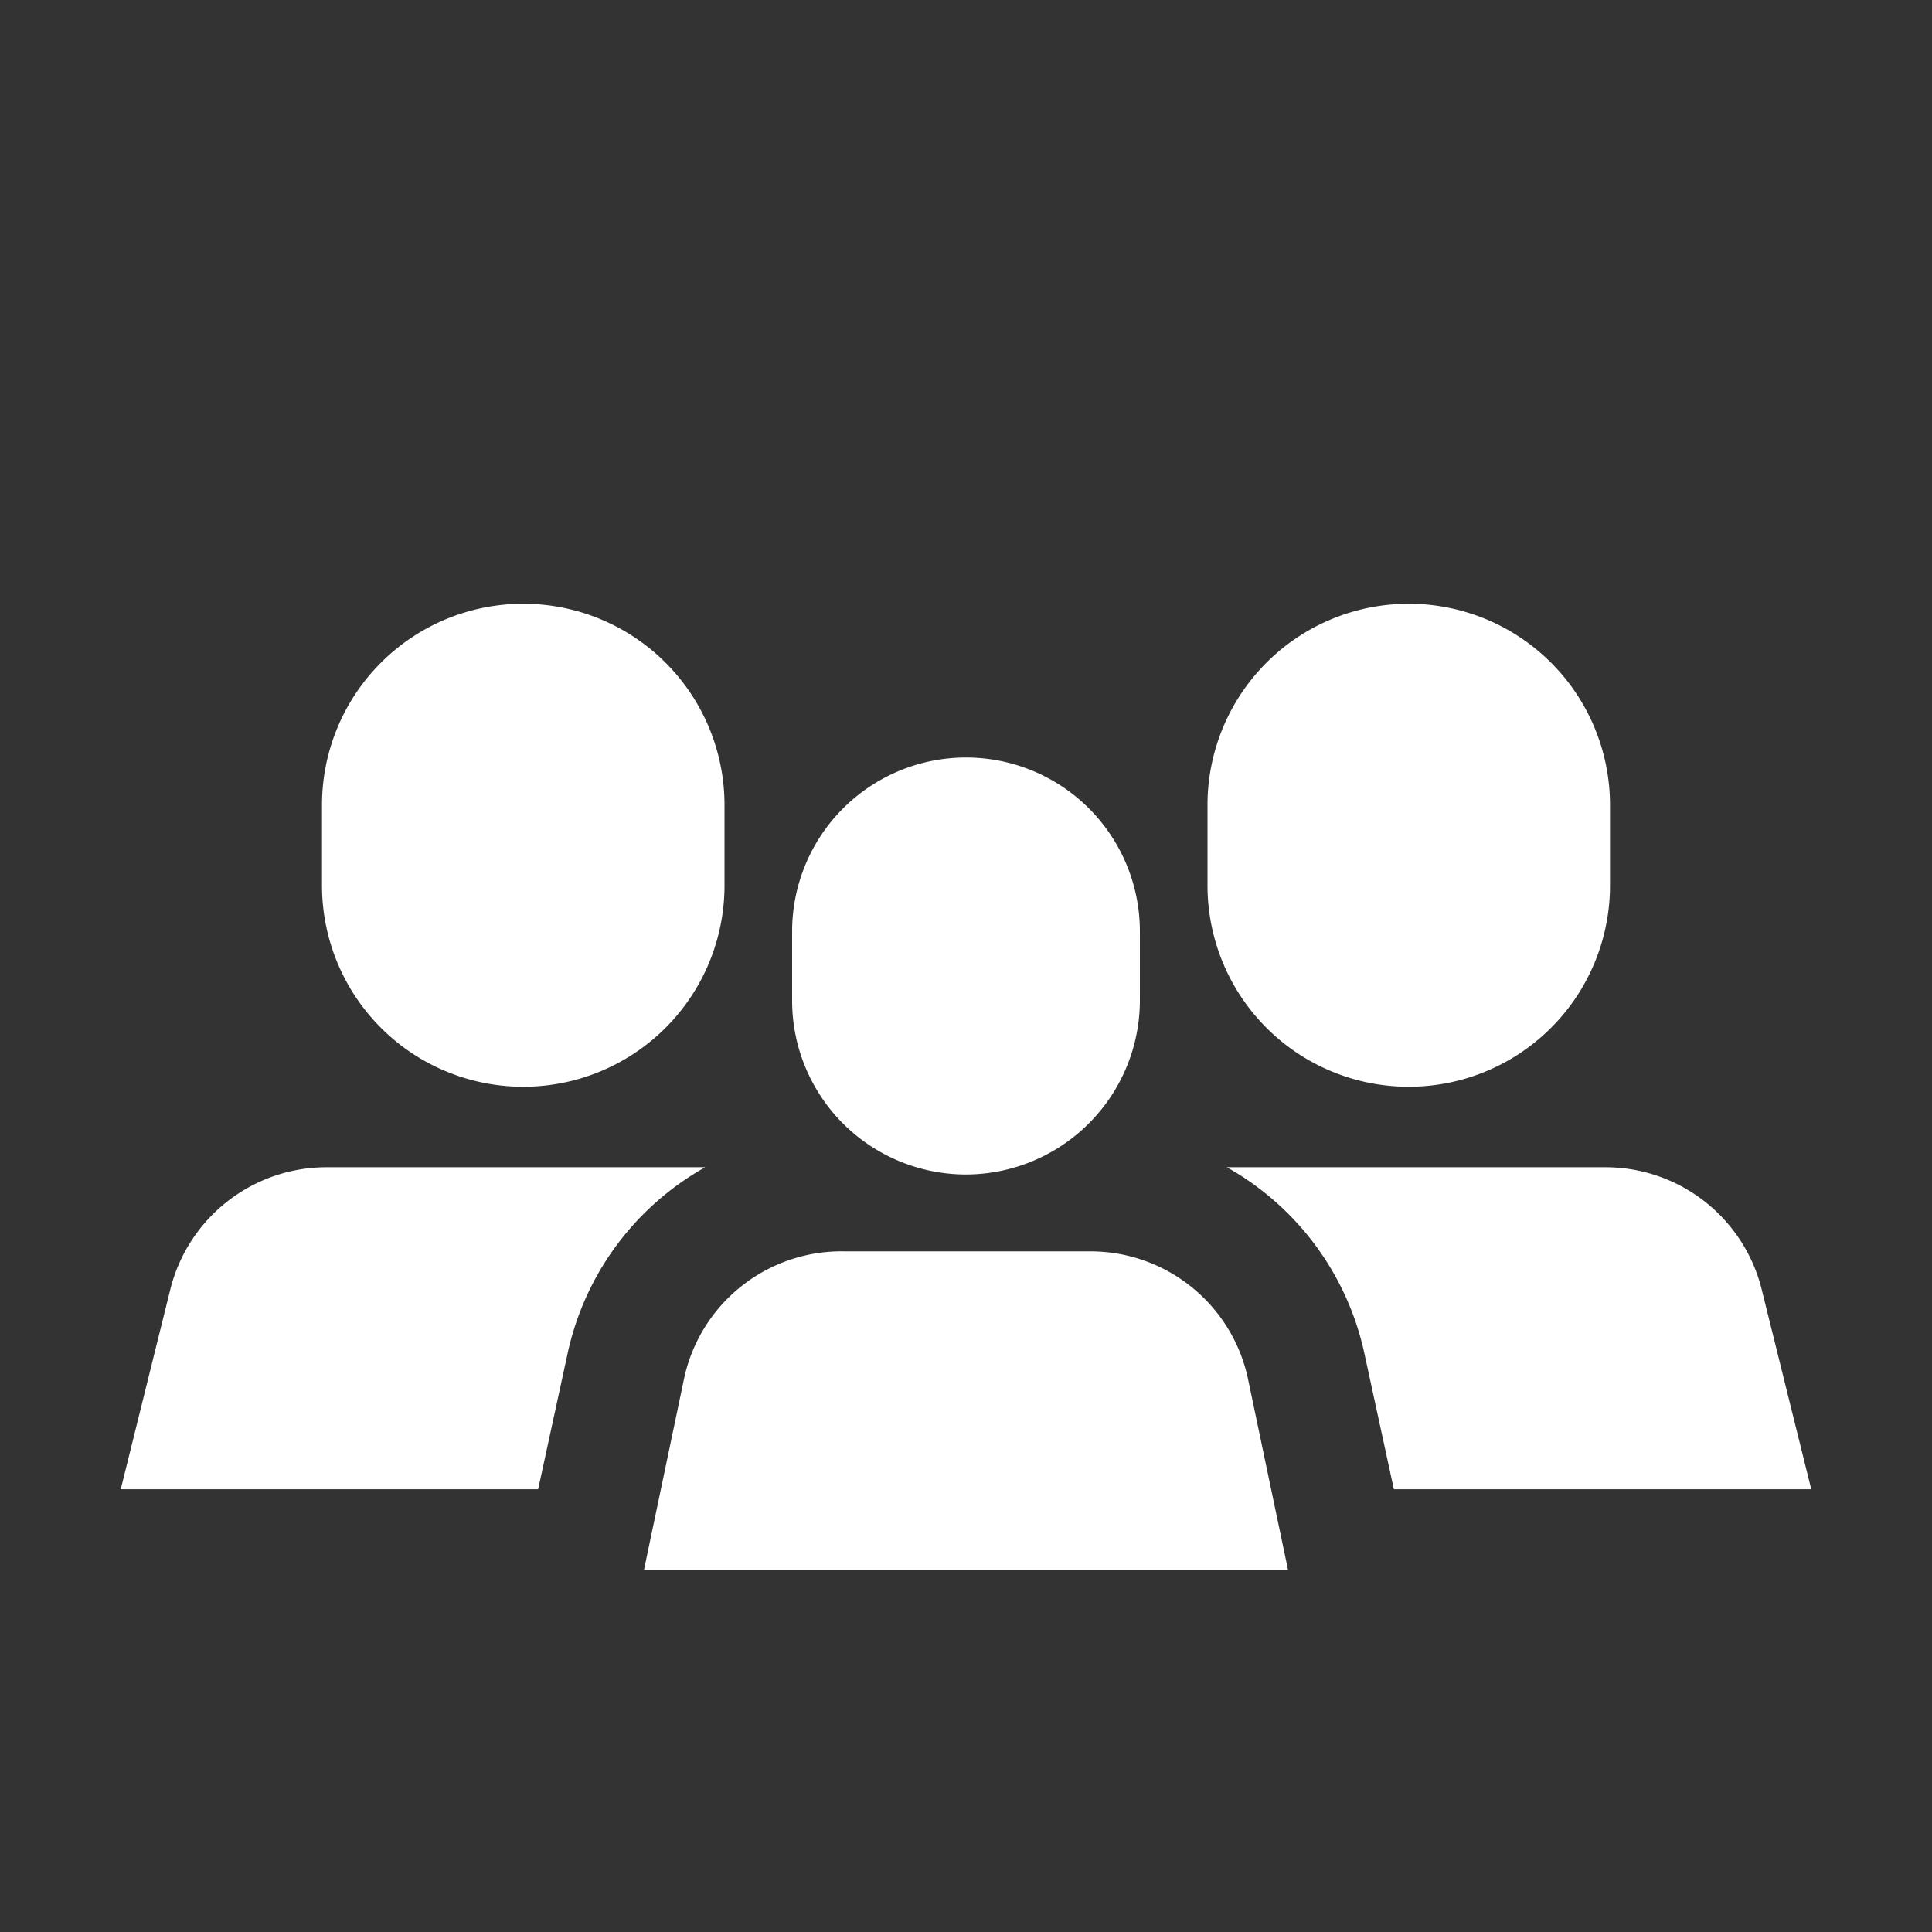 <svg xmlns="http://www.w3.org/2000/svg" viewBox="0 0 48 48"><rect x="0" y="0" width="48" height="48" fill="#333333" stroke="none"/><path d="M8 22v-2a5 5 0 0110 0v2a5 5 0 01-10 0zm27 5a5 5 0 005-5v-2a5 5 0 00-10 0v2a5 5 0 005 5zm-7.95 4.09H21a4 4 0 00-4 3.14L16 39h16l-1-4.77a4 4 0 00-3.95-3.14zm16.71.91a4 4 0 00-3.88-3h-9.4a7 7 0 013.41 4.59l.74 3.41H45zM8.12 29a4 4 0 00-3.88 3L3 37h10.37l.74-3.41A7 7 0 0117.52 29zm15.88.18a4.33 4.33 0 004.32-4.32v-1.72a4.32 4.32 0 00-8.64 0v1.72A4.32 4.32 0 0024 29.18z" fill="#fff"/></svg>